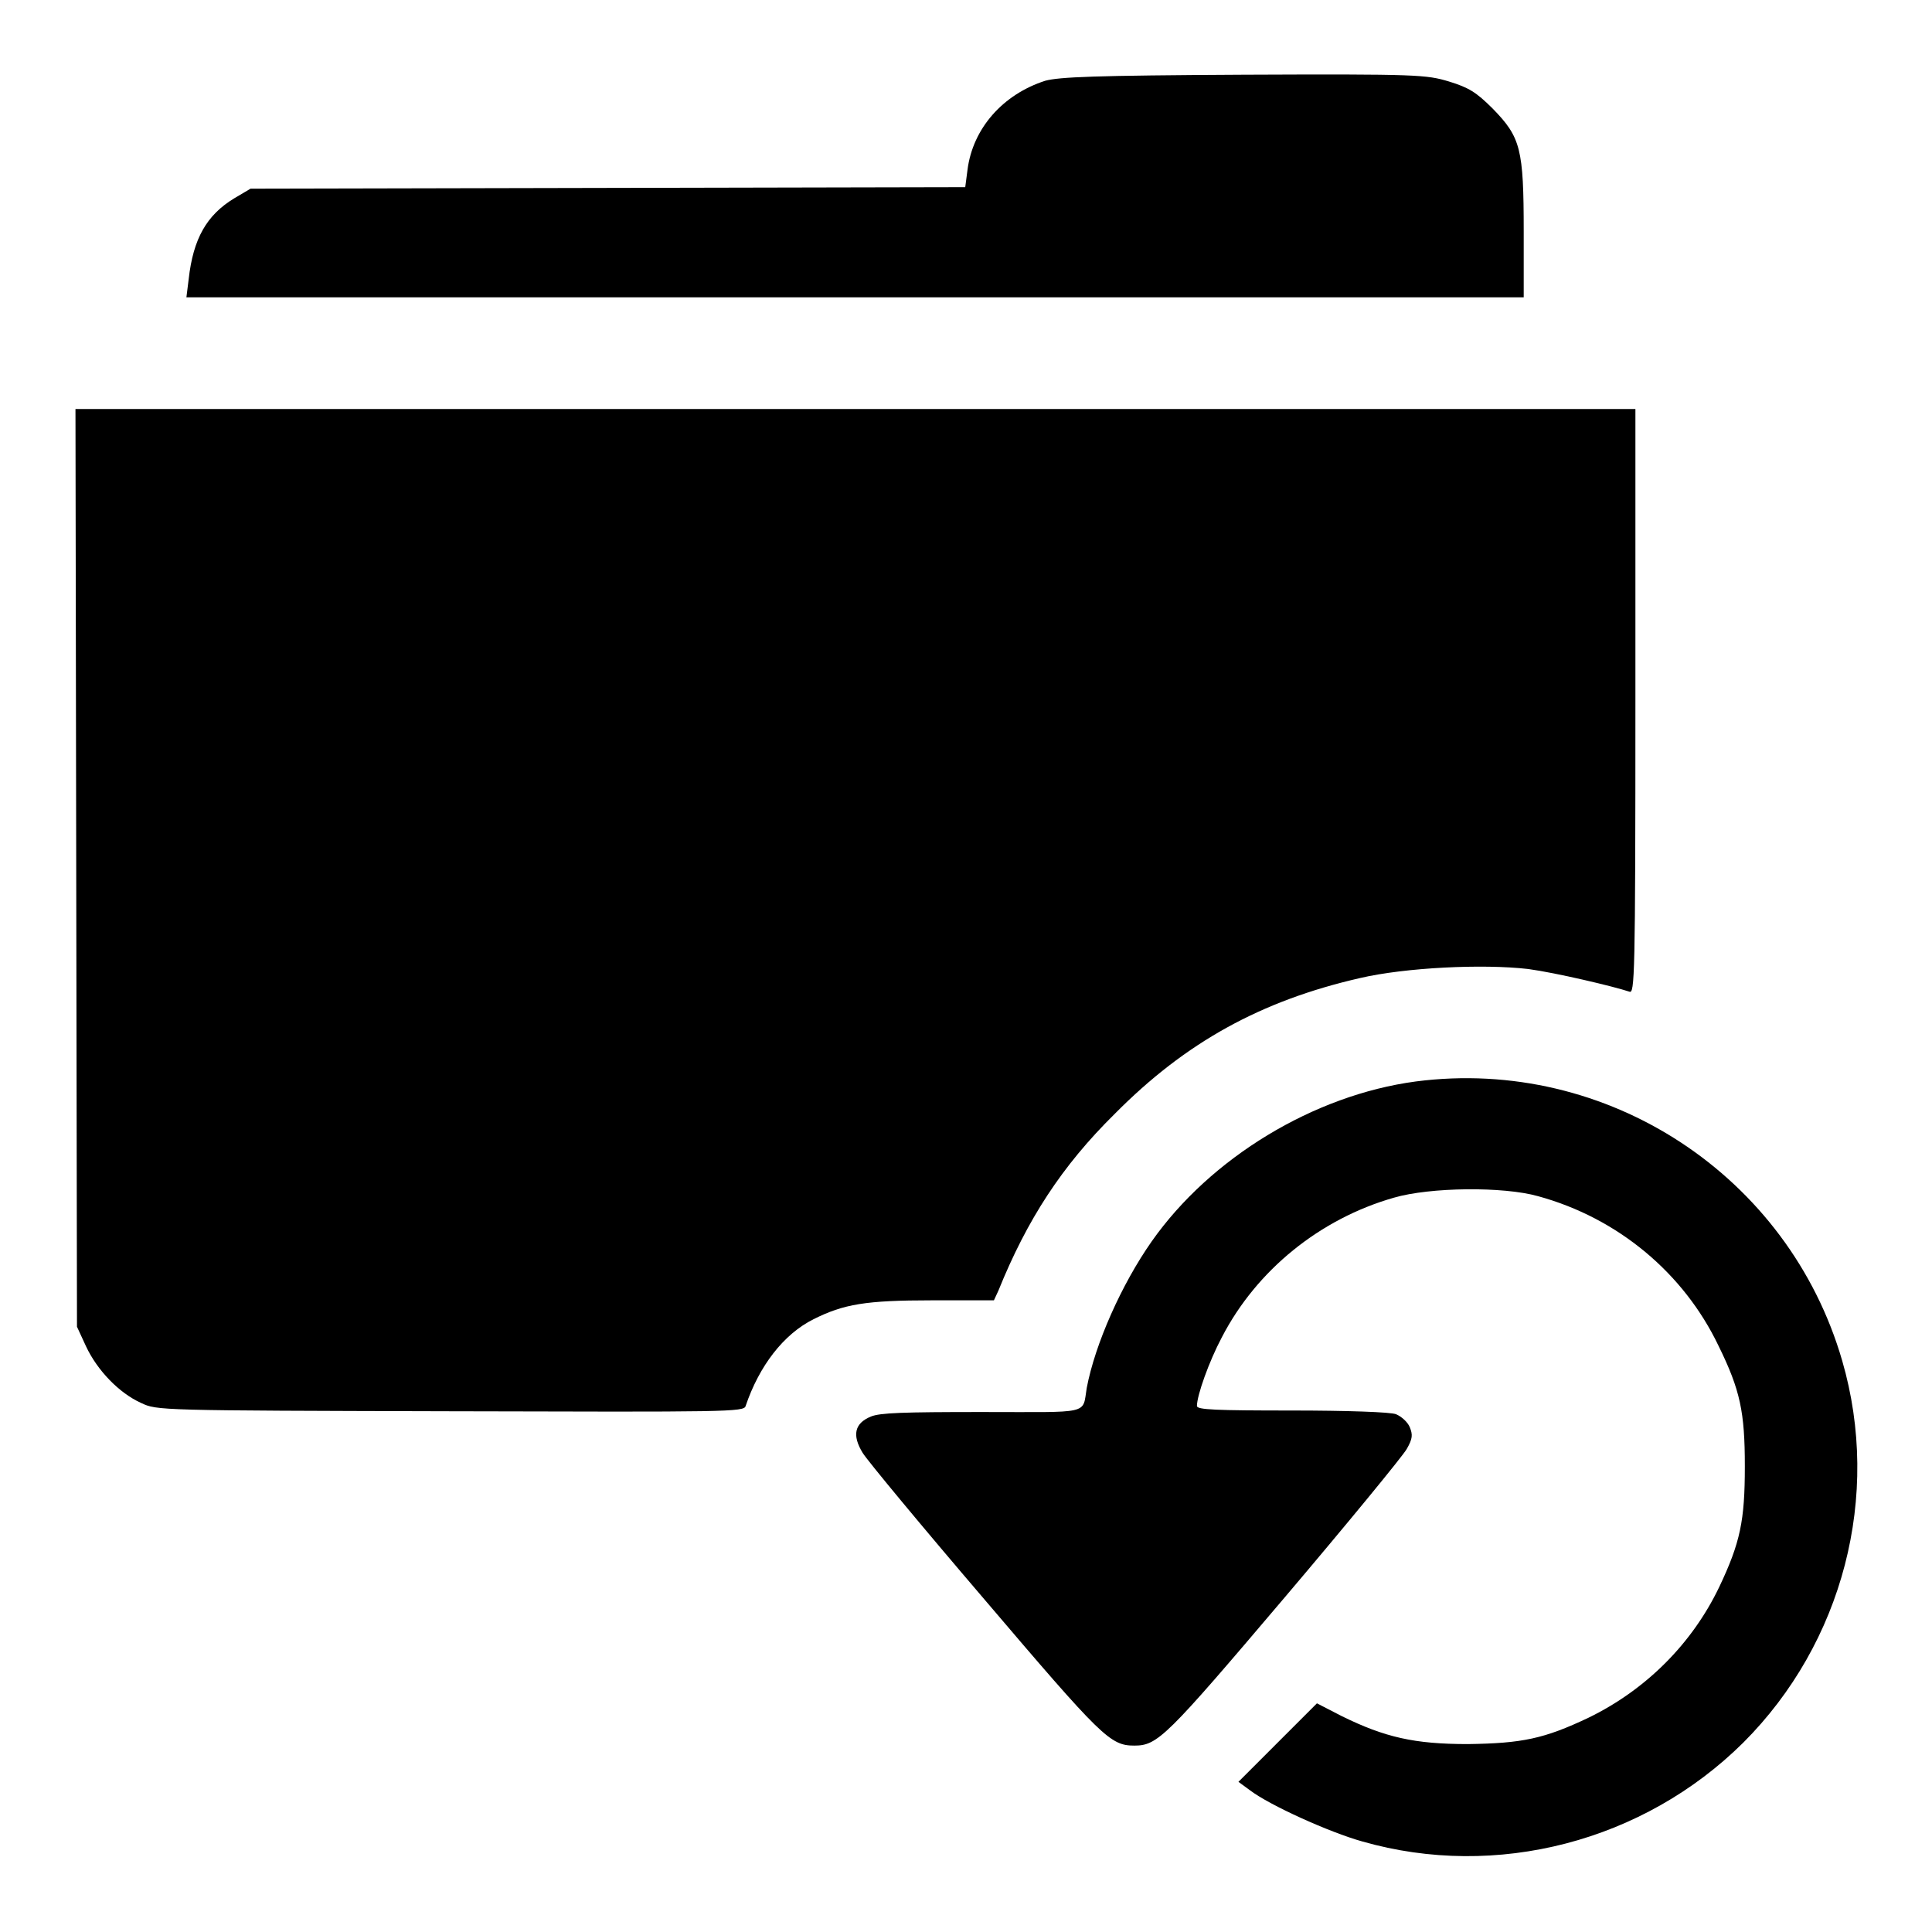 <?xml version="1.0" encoding="utf-8"?>
<!-- Svg Vector Icons : http://www.onlinewebfonts.com/icon -->
<!DOCTYPE svg PUBLIC "-//W3C//DTD SVG 1.1//EN" "http://www.w3.org/Graphics/SVG/1.1/DTD/svg11.dtd">
<svg version="1.1" xmlns="http://www.w3.org/2000/svg" xmlns:xlink="http://www.w3.org/1999/xlink" x="0px" y="0px" viewBox="0 0 256 256" enable-background="new 0 0 256 256" xml:space="preserve">
<g><g><g><path fill="#000000" d="M138.5,10.7c-5.6,1.8-9.6,6.3-10.3,11.8l-0.3,2.3l-47.4,0.1L33.2,25L31,26.3c-3.6,2.2-5.4,5.3-6,10.7l-0.3,2.4h88.6h88.6v-8.7c0-11-0.4-12.5-4.1-16.3c-2.2-2.2-3.2-2.8-5.8-3.6c-3-0.9-4.1-1-27.2-0.9C144.8,10,140.4,10.2,138.5,10.7z"/><path fill="#000000" d="M10.1,115l0.1,60.8l1.2,2.6c1.5,3.2,4.4,6.2,7.3,7.5c2.1,1,2.3,1,41,1.1c36.8,0.1,38.9,0.1,39.1-0.7c1.8-5.3,5-9.5,9-11.5c4-2,6.9-2.5,15.7-2.5h8.2l0.6-1.3c3.8-9.4,8.4-16.5,15.4-23.4c9.4-9.5,19.4-15,32.5-18c6-1.4,16.3-1.9,22.3-1.2c3.7,0.5,11.3,2.3,13.4,3c0.7,0.3,0.8-1.7,0.8-38.5V54.2H113.3H10L10.1,115z"/><path fill="#000000" d="M187.6,143.3c-13.5,1.8-27.2,10.1-35,21.2c-4,5.7-7.5,13.6-8.6,19.4c-0.6,3.6,0.7,3.2-13.9,3.2c-10.4,0-13.5,0.1-14.7,0.6c-2.2,0.9-2.5,2.5-1.1,4.8c0.6,1,7.9,9.8,16.2,19.5c15.5,18.2,16.6,19.3,19.8,19.3c3.1,0,4.2-1.1,19.9-19.6c8.4-9.9,15.7-18.8,16.2-19.7c0.8-1.4,0.8-1.9,0.4-2.9c-0.3-0.7-1.1-1.4-1.8-1.7c-0.6-0.3-6.7-0.5-13.8-0.5c-10.1,0-12.6-0.1-12.6-0.6c0-1.4,1.6-5.9,3.3-9.1c4.6-8.9,13-15.7,22.8-18.5c4.8-1.4,14.5-1.5,19.1-0.2c10.6,2.9,19.3,10.2,23.9,19.8c2.9,5.9,3.5,8.8,3.5,16s-0.6,10.1-3.4,16c-3.6,7.5-9.7,13.6-17.3,17.3c-5.9,2.8-8.8,3.4-16,3.5c-7.1,0-11-0.9-16.7-3.7l-3.3-1.7l-5.2,5.2l-5.2,5.2l1.5,1.1c2.6,2,10.6,5.6,14.9,6.8c17.8,5.1,37.3,0,50.5-13.1c13.2-13.2,18.3-32.7,13.1-50.6C237,155.8,213,140,187.6,143.3z"/></g></g></g>
</svg>